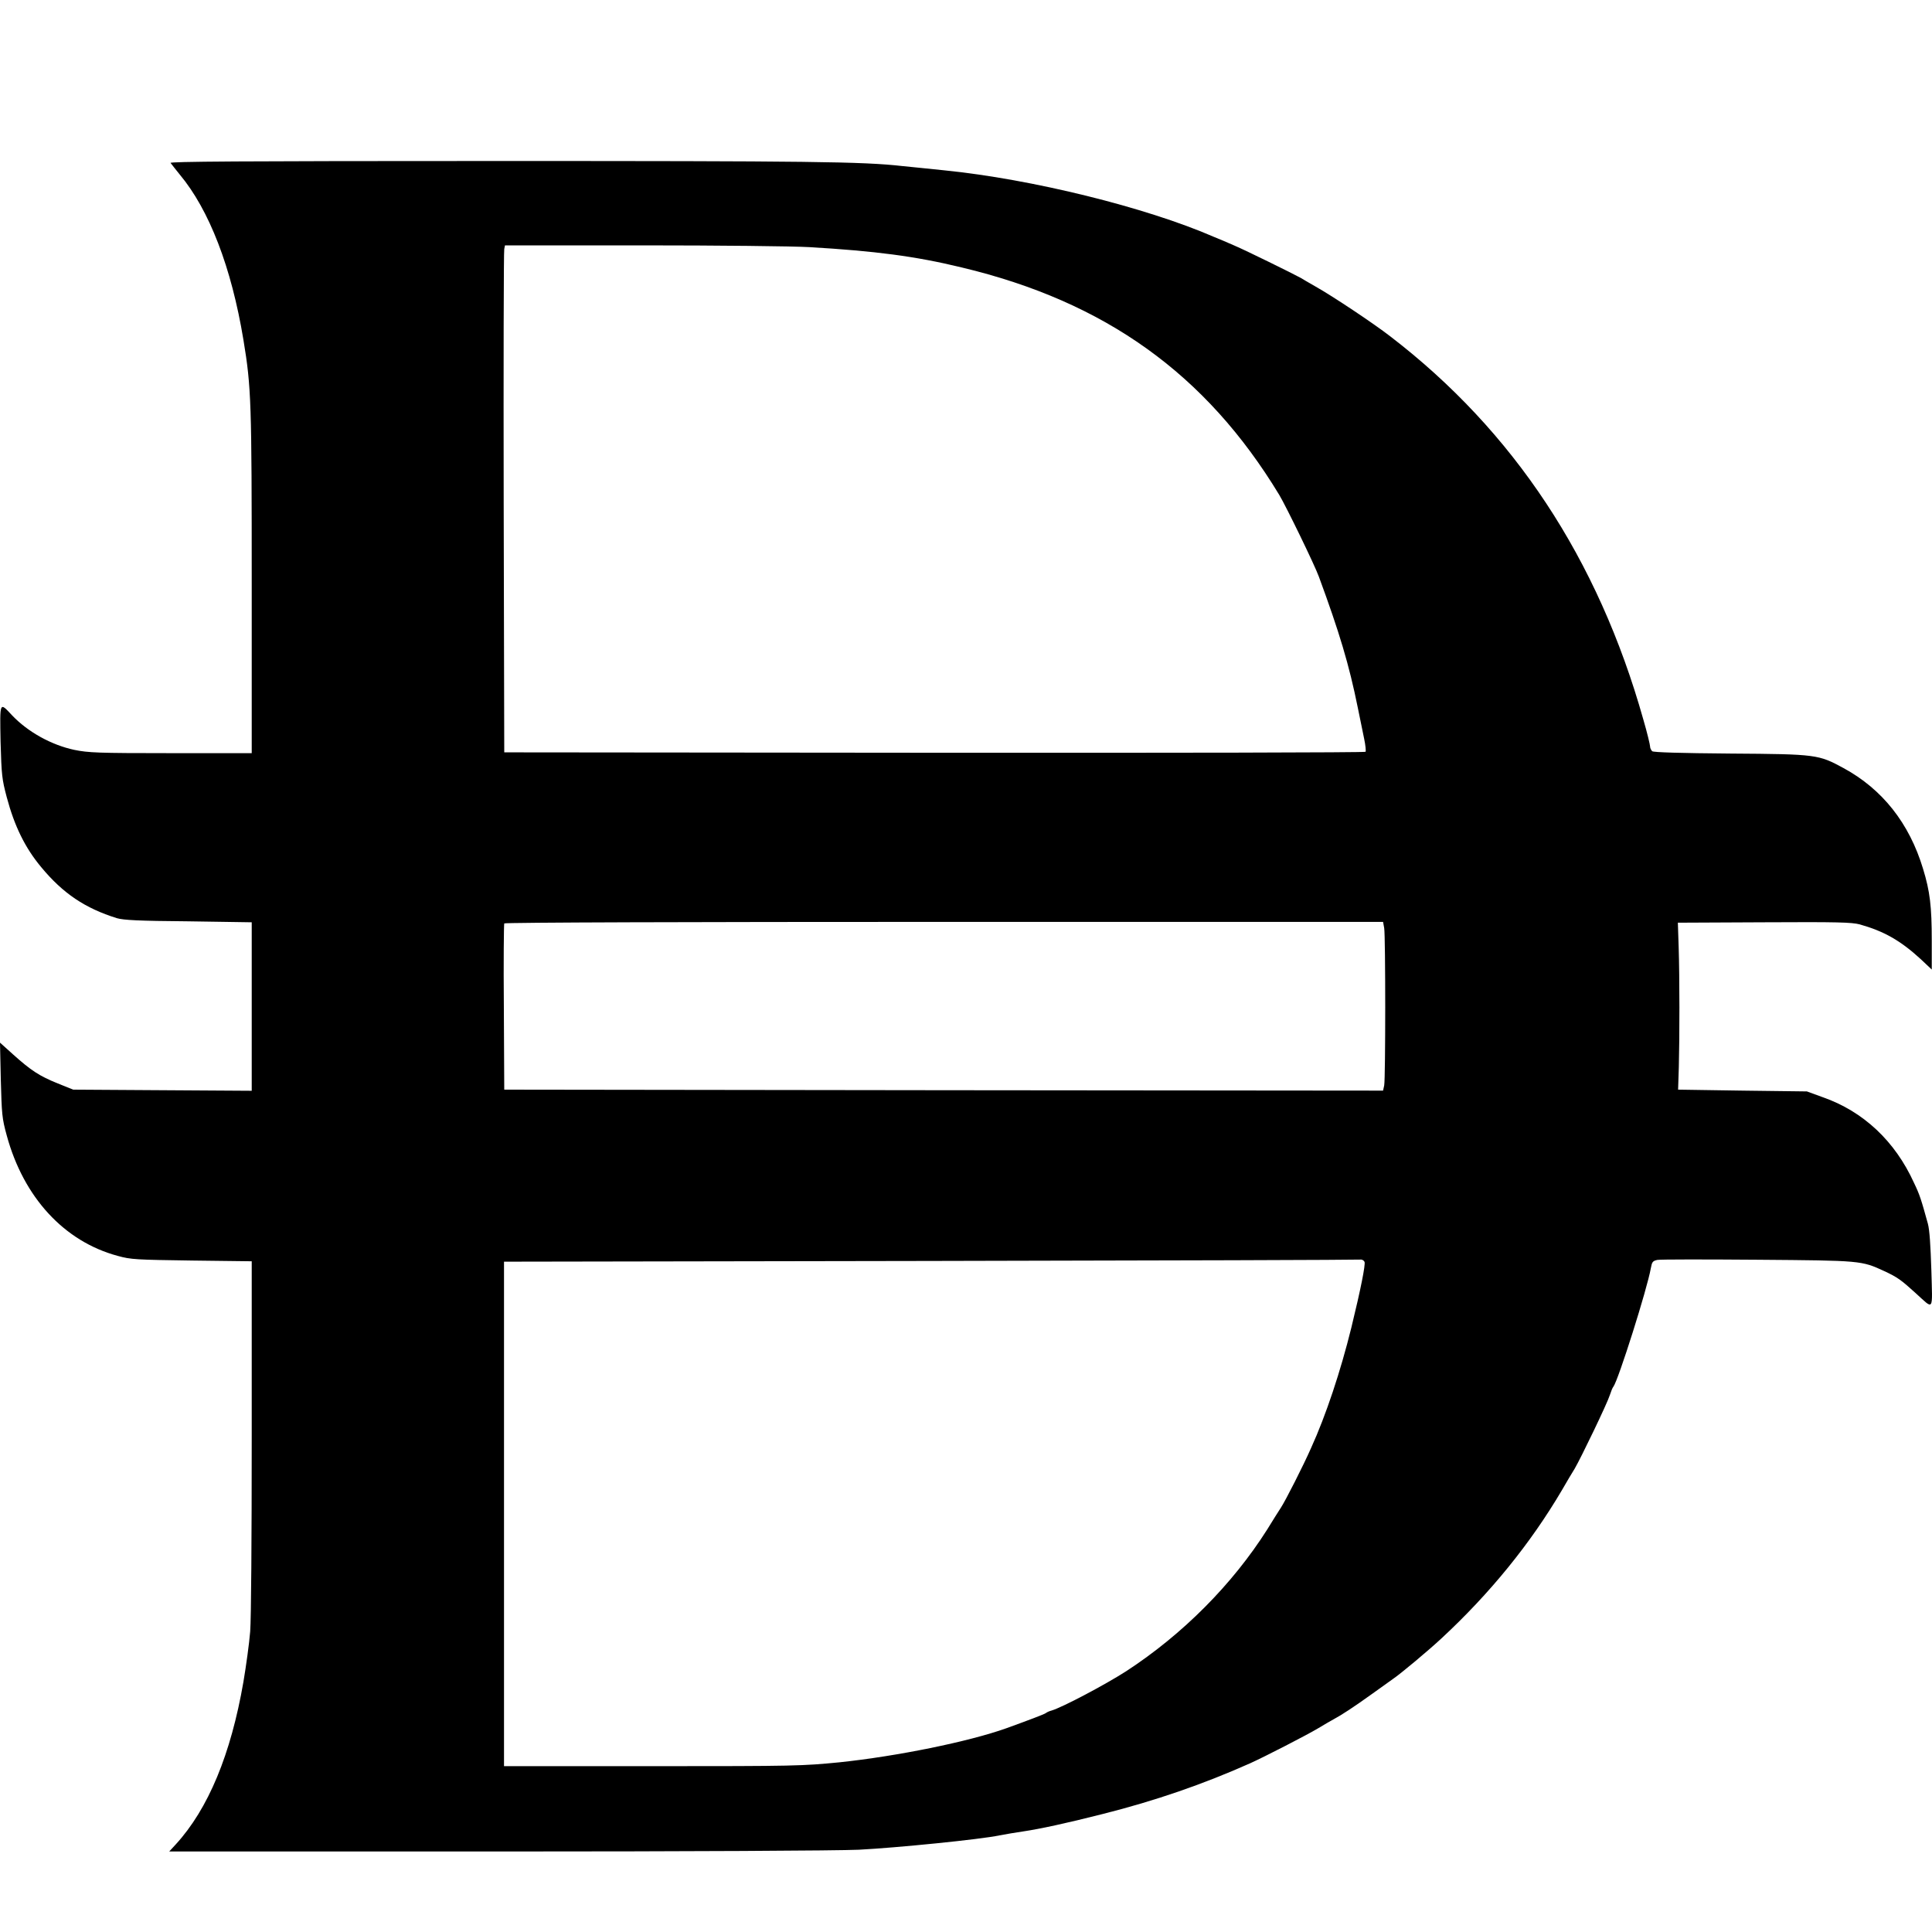 <svg width="24" height="24" viewBox="0 0 24 24" fill="none" xmlns="http://www.w3.org/2000/svg">
<path d="M2.119 2.024C2.129 2.039 2.182 2.104 2.232 2.167C2.599 2.606 2.875 3.321 3.024 4.222C3.122 4.813 3.127 4.999 3.127 7.255V9.356H2.124C1.207 9.356 1.102 9.351 0.922 9.315C0.638 9.254 0.346 9.093 0.149 8.885C-0.007 8.718 -0.002 8.709 0.007 9.213C0.019 9.631 0.024 9.677 0.084 9.904C0.18 10.264 0.312 10.532 0.511 10.771C0.782 11.099 1.058 11.283 1.452 11.406C1.536 11.43 1.714 11.44 2.342 11.445L3.127 11.457V12.502V13.55L2.021 13.543L0.91 13.536L0.718 13.459C0.49 13.367 0.386 13.299 0.163 13.099L0 12.952L0.01 13.413C0.022 13.84 0.024 13.889 0.084 14.106C0.293 14.874 0.797 15.422 1.462 15.601C1.627 15.647 1.692 15.649 2.386 15.659L3.127 15.668V17.832C3.127 19.139 3.12 20.102 3.108 20.266C3.096 20.416 3.057 20.696 3.024 20.892C2.868 21.793 2.587 22.471 2.184 22.911L2.102 23H6.161C8.587 23 10.401 22.99 10.668 22.978C11.136 22.954 12.18 22.85 12.415 22.8C12.489 22.785 12.628 22.763 12.72 22.749C12.914 22.72 13.236 22.652 13.699 22.534C14.351 22.37 14.947 22.164 15.53 21.904C15.712 21.822 16.235 21.553 16.375 21.469C16.449 21.425 16.538 21.372 16.571 21.355C16.665 21.305 16.821 21.203 17.049 21.039C17.162 20.957 17.275 20.877 17.299 20.86C17.399 20.793 17.747 20.501 17.906 20.353C18.508 19.795 19.012 19.175 19.403 18.511C19.459 18.414 19.53 18.293 19.562 18.243C19.641 18.107 19.967 17.431 19.998 17.33C20.013 17.284 20.032 17.236 20.042 17.226C20.104 17.144 20.464 16.004 20.507 15.755C20.522 15.676 20.529 15.664 20.589 15.651C20.627 15.644 21.186 15.644 21.832 15.649C23.123 15.659 23.123 15.659 23.409 15.791C23.57 15.866 23.617 15.9 23.795 16.062C24.028 16.272 24.006 16.306 23.992 15.779C23.982 15.47 23.97 15.28 23.949 15.202C23.867 14.905 23.848 14.842 23.776 14.693C23.541 14.176 23.147 13.806 22.643 13.63L22.446 13.558L21.645 13.548L20.846 13.536L20.855 13.253C20.865 12.882 20.865 12.145 20.853 11.766L20.843 11.462L21.914 11.457C22.83 11.452 23.001 11.457 23.102 11.483C23.404 11.568 23.608 11.684 23.858 11.913L23.997 12.044V11.686C23.997 11.261 23.975 11.073 23.889 10.793C23.718 10.225 23.382 9.803 22.902 9.542C22.59 9.373 22.571 9.368 21.498 9.361C20.87 9.356 20.541 9.346 20.524 9.332C20.51 9.317 20.498 9.293 20.498 9.274C20.498 9.254 20.462 9.102 20.414 8.938C19.852 6.941 18.803 5.354 17.27 4.178C17.061 4.016 16.55 3.676 16.343 3.56C16.264 3.514 16.178 3.466 16.156 3.451C16.055 3.396 15.477 3.111 15.333 3.05C15.247 3.012 15.134 2.964 15.083 2.944C14.236 2.575 12.816 2.225 11.731 2.116C11.553 2.099 11.318 2.072 11.21 2.063C10.72 2.007 10.041 2 6.185 2C2.925 2 2.107 2.007 2.119 2.024ZM10.056 3.07C10.867 3.118 11.366 3.181 11.949 3.323C13.73 3.748 14.983 4.647 15.892 6.149C15.976 6.289 16.331 7.018 16.384 7.165C16.636 7.849 16.759 8.255 16.867 8.791C16.893 8.921 16.929 9.095 16.946 9.177C16.963 9.257 16.97 9.332 16.963 9.339C16.951 9.349 14.541 9.353 11.604 9.351L6.264 9.346L6.257 6.243C6.254 4.538 6.257 3.121 6.264 3.094L6.273 3.048H7.98C8.916 3.048 9.852 3.058 10.056 3.07ZM17.195 11.529C17.212 11.633 17.212 13.396 17.195 13.483L17.181 13.548L11.721 13.543L6.264 13.536L6.259 12.512C6.254 11.949 6.259 11.481 6.264 11.471C6.271 11.459 8.596 11.452 11.728 11.452H17.181L17.195 11.529ZM16.951 15.676C16.963 15.712 16.905 16.009 16.787 16.492C16.653 17.035 16.471 17.583 16.286 17.989C16.195 18.197 15.967 18.646 15.911 18.73C15.885 18.769 15.808 18.892 15.741 19.001C15.309 19.682 14.692 20.303 13.989 20.761C13.732 20.926 13.204 21.206 13.063 21.249C13.034 21.256 13.003 21.271 12.991 21.281C12.974 21.295 12.755 21.377 12.501 21.469C12.033 21.636 11.143 21.817 10.428 21.892C9.964 21.937 9.89 21.94 8.107 21.94H6.261V18.808V15.673L11.563 15.664C14.479 15.659 16.881 15.651 16.9 15.647C16.922 15.644 16.943 15.659 16.951 15.676Z" fill="black"/>
</svg>
